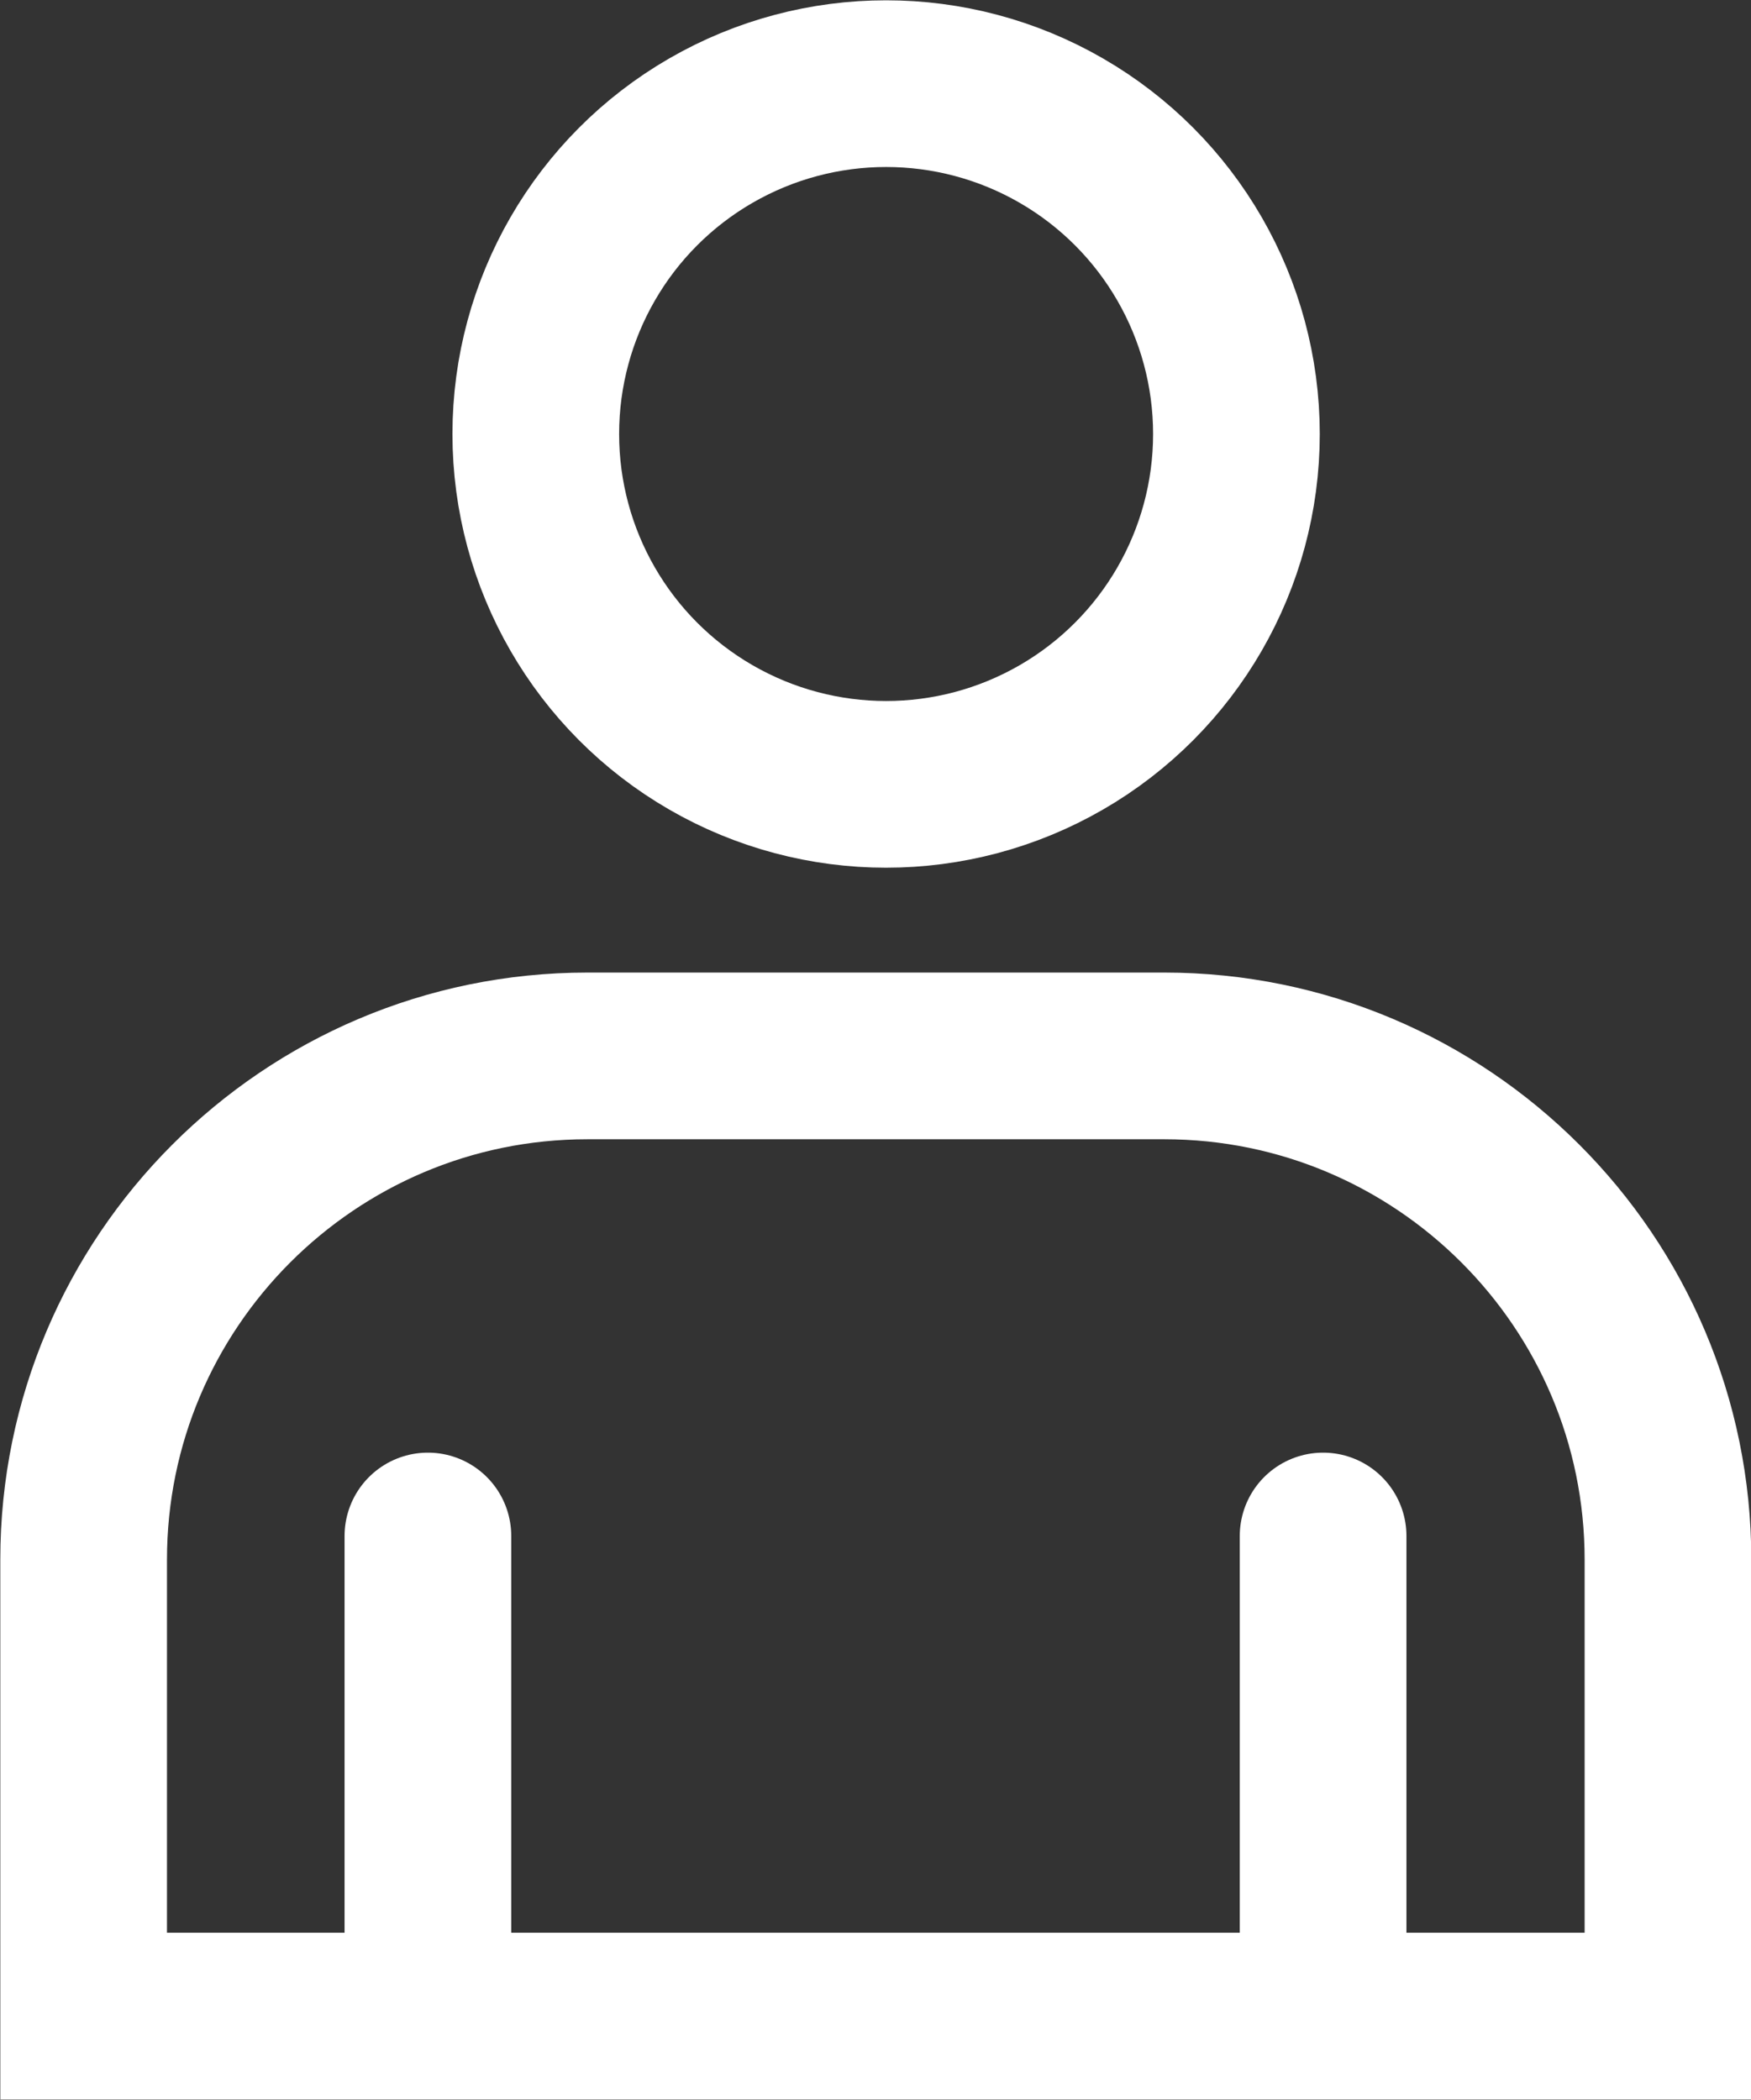<?xml version="1.0" encoding="UTF-8"?> <svg xmlns="http://www.w3.org/2000/svg" id="Layer_1" data-name="Layer 1" viewBox="0 0 28.89 34.64"><rect x="0" y="0" width="28.89" height="34.64" fill="#333333" stroke="none"/><defs><style> .cls-1 { fill: none; stroke: #fff; stroke-linecap: round; stroke-miterlimit: 10; stroke-width: 2.75px; } </style></defs><circle class="cls-1" cx="14.62" cy="7.16" r="5.78"></circle><path class="cls-1" d="M9.68,17.42h9.53c4.58,0,8.31,3.72,8.31,8.31v7.53H1.38v-7.53c0-4.58,3.72-8.31,8.31-8.31Z"></path><g><line class="cls-1" x1="7.06" y1="25.34" x2="7.06" y2="32.94"></line><line class="cls-1" x1="21.83" y1="25.34" x2="21.83" y2="32.94"></line></g></svg> 